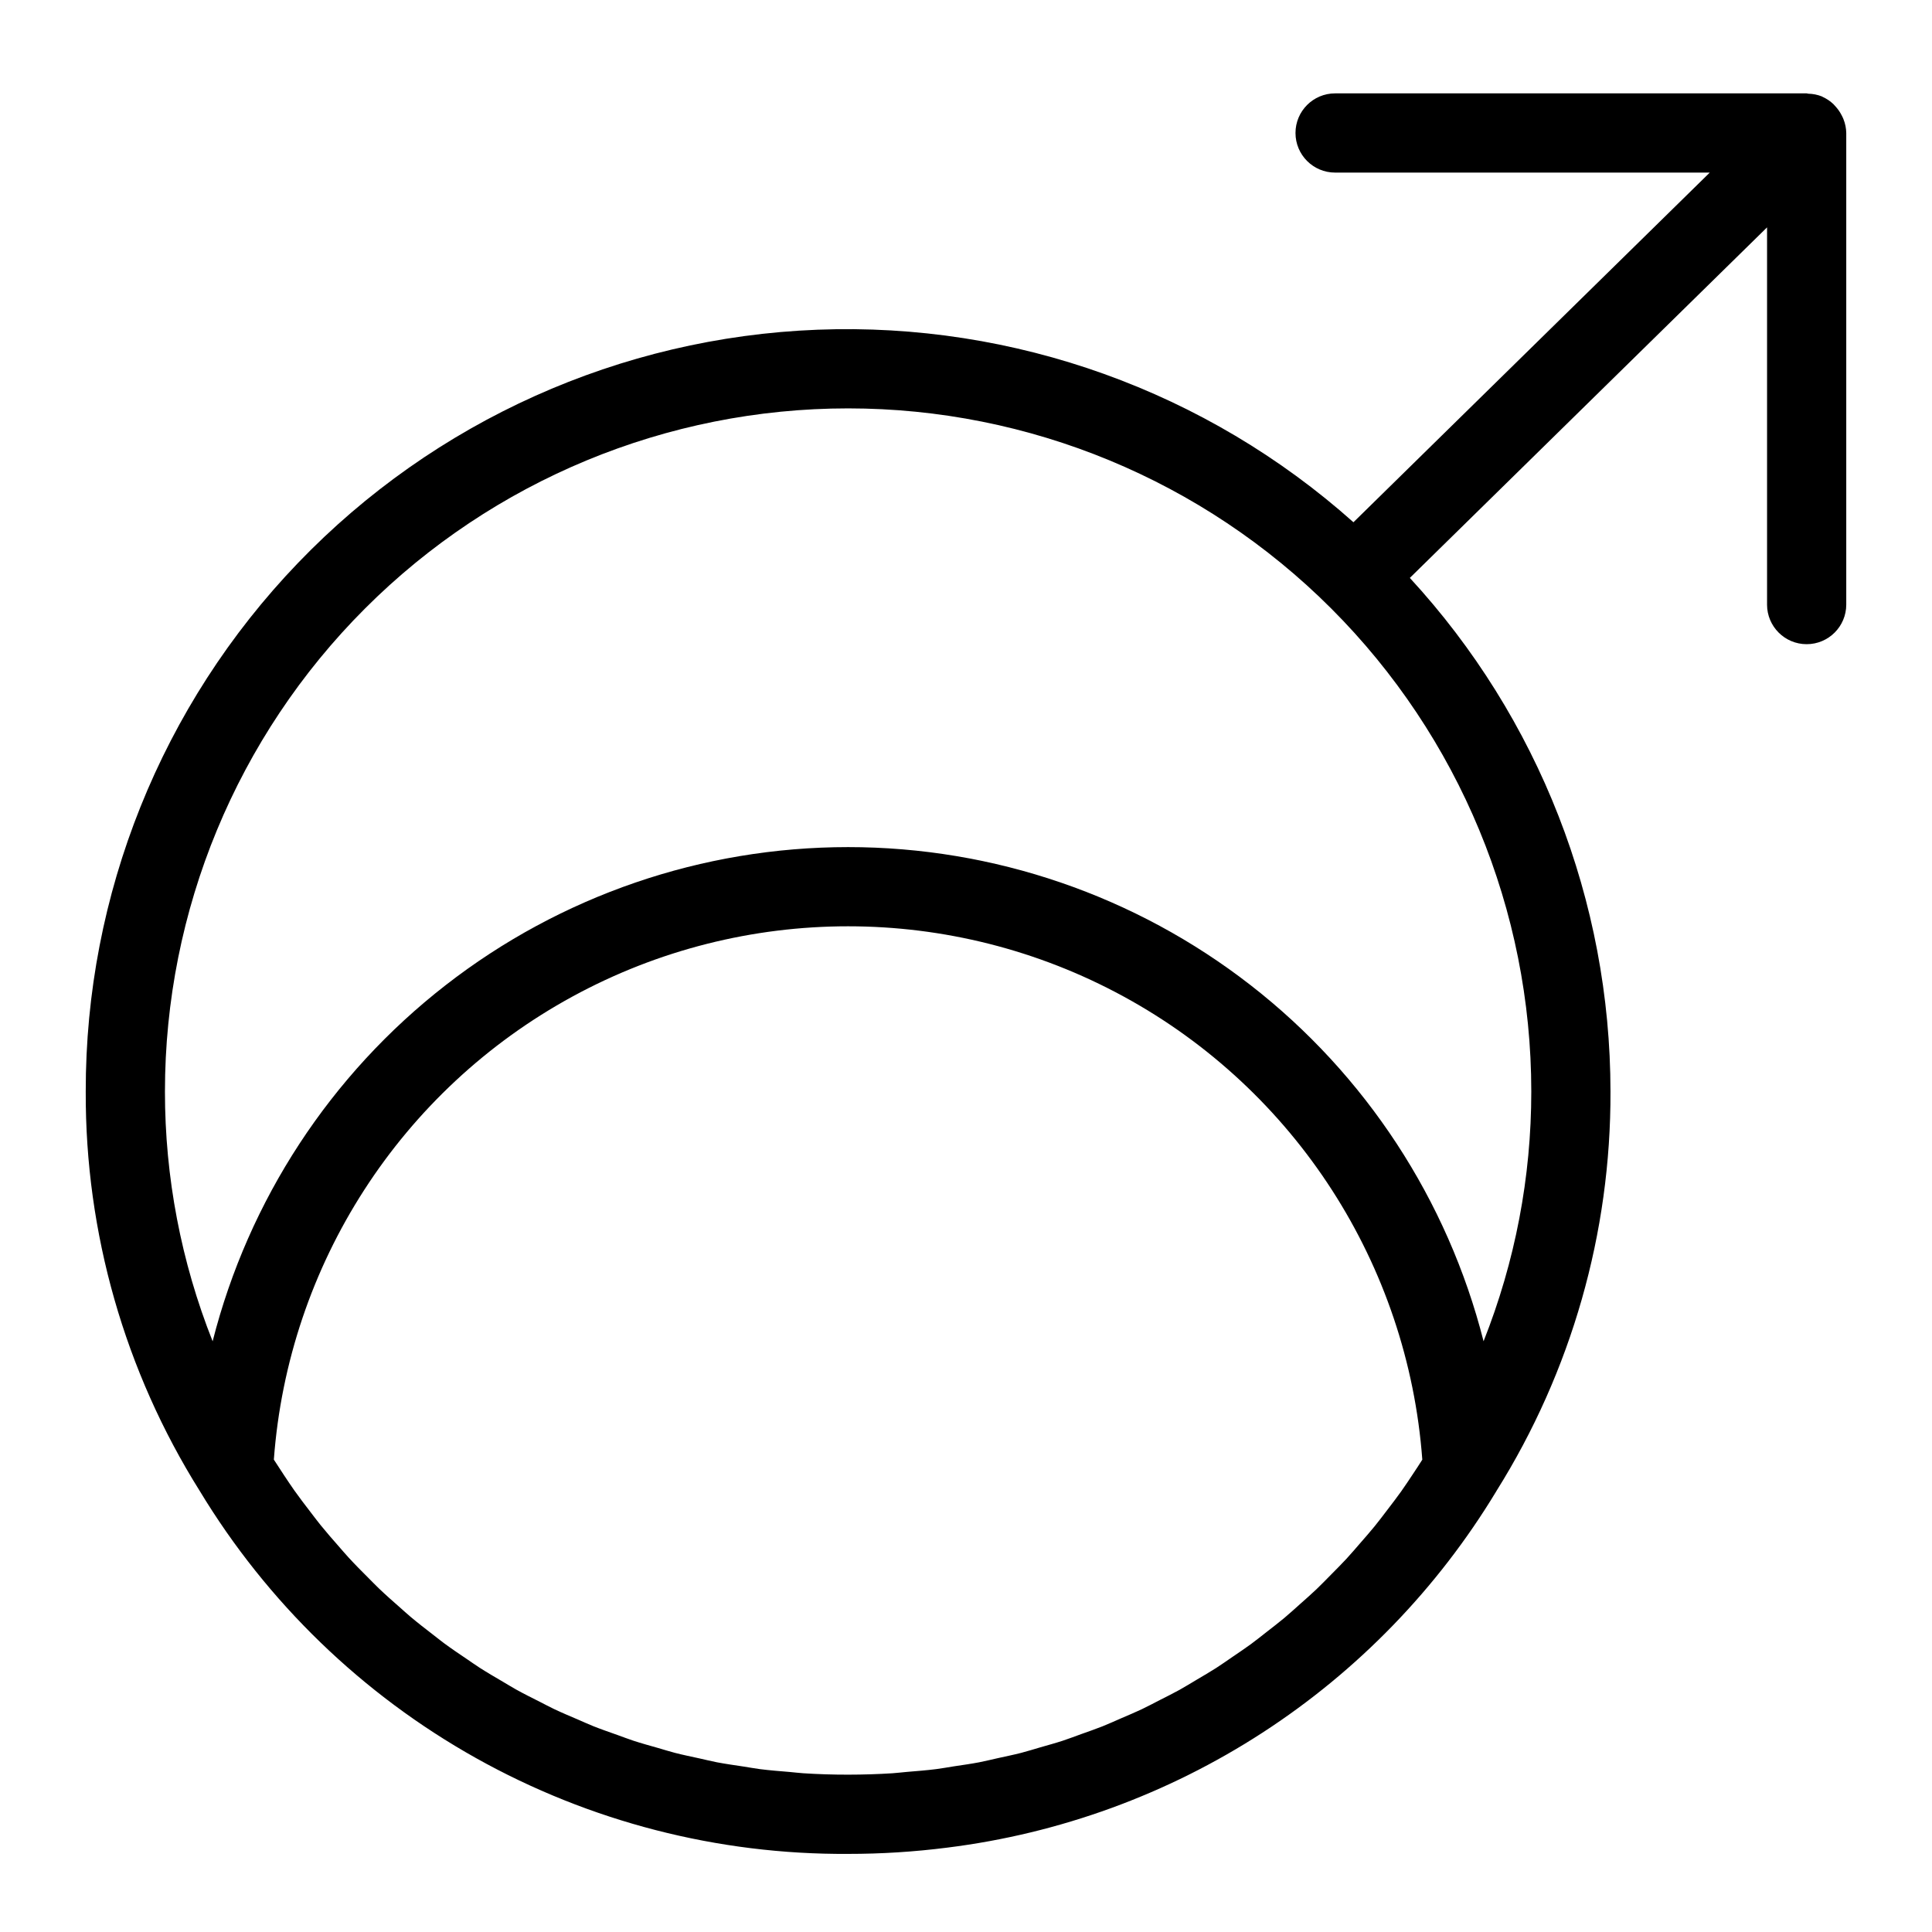 <?xml version="1.0" encoding="UTF-8"?>
<!-- Uploaded to: SVG Repo, www.svgrepo.com, Generator: SVG Repo Mixer Tools -->
<svg fill="#000000" width="800px" height="800px" version="1.1" viewBox="144 144 512 512" xmlns="http://www.w3.org/2000/svg">
 <path d="m632.54 175.58c-0.137-0.34-0.293-0.672-0.469-0.996-0.395-0.789-0.891-1.527-1.477-2.191-0.223-0.277-0.465-0.543-0.715-0.793-0.832-0.789-1.789-1.434-2.828-1.91-0.078-0.035-0.141-0.094-0.223-0.129-1.152-0.461-2.379-0.707-3.621-0.73-0.148-0.008-0.273-0.086-0.422-0.086h-124.97c-5.797 0-10.496 4.699-10.496 10.496s4.699 10.496 10.496 10.496h99.289l-94.426 92.664h-0.004c-38.961-34.75-89.875-53.035-142.04-51.023-52.168 2.016-101.52 24.18-137.68 61.828s-56.32 87.852-56.234 140.06c-0.145 37.426 10.328 74.129 30.207 105.84 17.863 29.539 43.09 53.934 73.207 70.797 30.121 16.859 64.105 25.613 98.625 25.398 8.781 0.004 17.555-0.551 26.266-1.66 29.805-3.715 58.379-14.137 83.574-30.484 25.195-16.348 46.359-38.195 61.898-63.898l0.066-0.117 0.023-0.039 0.008-0.016v0.004c19.863-31.715 30.332-68.406 30.199-105.82-0.02-50.438-18.996-99.023-53.172-136.12l94.668-92.898v99.965h-0.004c0 5.797 4.699 10.496 10.496 10.496s10.496-4.699 10.496-10.496v-124.97c-0.02-1.254-0.27-2.496-0.738-3.66zm-275.54 438.36c-1.242-0.078-2.465-0.242-3.707-0.348-2.637-0.219-5.277-0.422-7.883-0.754-1.469-0.188-2.914-0.469-4.375-0.688-2.344-0.355-4.695-0.68-7.016-1.121-1.539-0.293-3.047-0.684-4.574-1.016-2.207-0.484-4.43-0.934-6.609-1.496-1.496-0.387-2.961-0.859-4.445-1.285-2.176-0.621-4.363-1.215-6.508-1.918-1.418-0.465-2.801-1.008-4.207-1.508-2.164-0.77-4.34-1.516-6.469-2.363-1.344-0.535-2.648-1.148-3.977-1.715-2.148-0.918-4.305-1.82-6.41-2.82-1.246-0.59-2.453-1.25-3.684-1.871-2.141-1.078-4.285-2.144-6.383-3.309-1.145-0.637-2.254-1.336-3.387-1.996-2.125-1.242-4.258-2.484-6.332-3.816-1.055-0.676-2.074-1.41-3.113-2.113-2.09-1.406-4.176-2.812-6.207-4.309-0.984-0.727-1.934-1.504-2.902-2.25-2.027-1.559-4.051-3.125-6.008-4.773-0.926-0.777-1.812-1.602-2.727-2.402-1.934-1.695-3.863-3.398-5.727-5.184-0.898-0.859-1.762-1.766-2.644-2.644-1.801-1.797-3.598-3.602-5.328-5.484-0.895-0.973-1.75-1.988-2.625-2.984-1.637-1.859-3.266-3.727-4.832-5.66-0.91-1.125-1.781-2.297-2.664-3.445-1.441-1.871-2.879-3.75-4.254-5.688-0.949-1.336-1.852-2.719-2.766-4.086-0.902-1.348-1.789-2.707-2.66-4.078l-0.004 0.008c3.82-51.703 33.633-97.93 79.156-122.74s100.53-24.809 146.05 0.004c45.52 24.812 75.328 71.039 79.148 122.74-0.809 1.281-1.641 2.539-2.477 3.797-1.031 1.547-2.047 3.102-3.121 4.609-1.168 1.641-2.391 3.227-3.609 4.82-1.121 1.469-2.223 2.945-3.383 4.371-1.25 1.539-2.559 3.019-3.856 4.512-1.207 1.391-2.402 2.797-3.648 4.148-1.336 1.445-2.727 2.824-4.102 4.219-1.289 1.305-2.559 2.625-3.883 3.887-1.422 1.352-2.894 2.637-4.356 3.938-1.359 1.211-2.699 2.441-4.09 3.606-1.5 1.254-3.047 2.438-4.586 3.637-1.43 1.117-2.84 2.258-4.297 3.328-1.57 1.152-3.195 2.231-4.801 3.328-1.492 1.02-2.965 2.07-4.484 3.043-1.645 1.051-3.336 2.023-5.012 3.019-1.551 0.922-3.082 1.875-4.66 2.75-1.699 0.941-3.445 1.797-5.176 2.68-1.613 0.824-3.211 1.688-4.852 2.465-1.77 0.836-3.582 1.586-5.383 2.363-1.652 0.715-3.281 1.469-4.957 2.137-1.855 0.738-3.754 1.383-5.637 2.059-1.668 0.598-3.32 1.242-5.008 1.793-1.938 0.633-3.914 1.16-5.875 1.73-1.684 0.484-3.344 1.02-5.043 1.457-2.031 0.523-4.102 0.938-6.16 1.395-1.672 0.367-3.324 0.789-5.008 1.113-2.207 0.422-4.445 0.727-6.676 1.066-1.57 0.242-3.125 0.539-4.703 0.738-2.562 0.324-5.16 0.52-7.75 0.738-1.277 0.105-2.543 0.277-3.828 0.359-3.891 0.246-7.809 0.367-11.754 0.371-3.949 0.004-7.867-0.117-11.758-0.367zm180.16-114.5c-9.516-37.441-31.242-70.645-61.742-94.363-30.5-23.715-68.035-36.59-106.67-36.586-38.637 0-76.168 12.879-106.66 36.598-30.5 23.715-52.223 56.922-61.738 94.367-8.359-21.062-12.648-43.523-12.637-66.184 0-48.02 19.074-94.066 53.027-128.02 33.953-33.953 80.004-53.027 128.02-53.027 48.016 0 94.066 19.074 128.02 53.027 33.953 33.953 53.027 80 53.027 128.02 0.008 22.656-4.281 45.109-12.645 66.168z"/>
</svg>